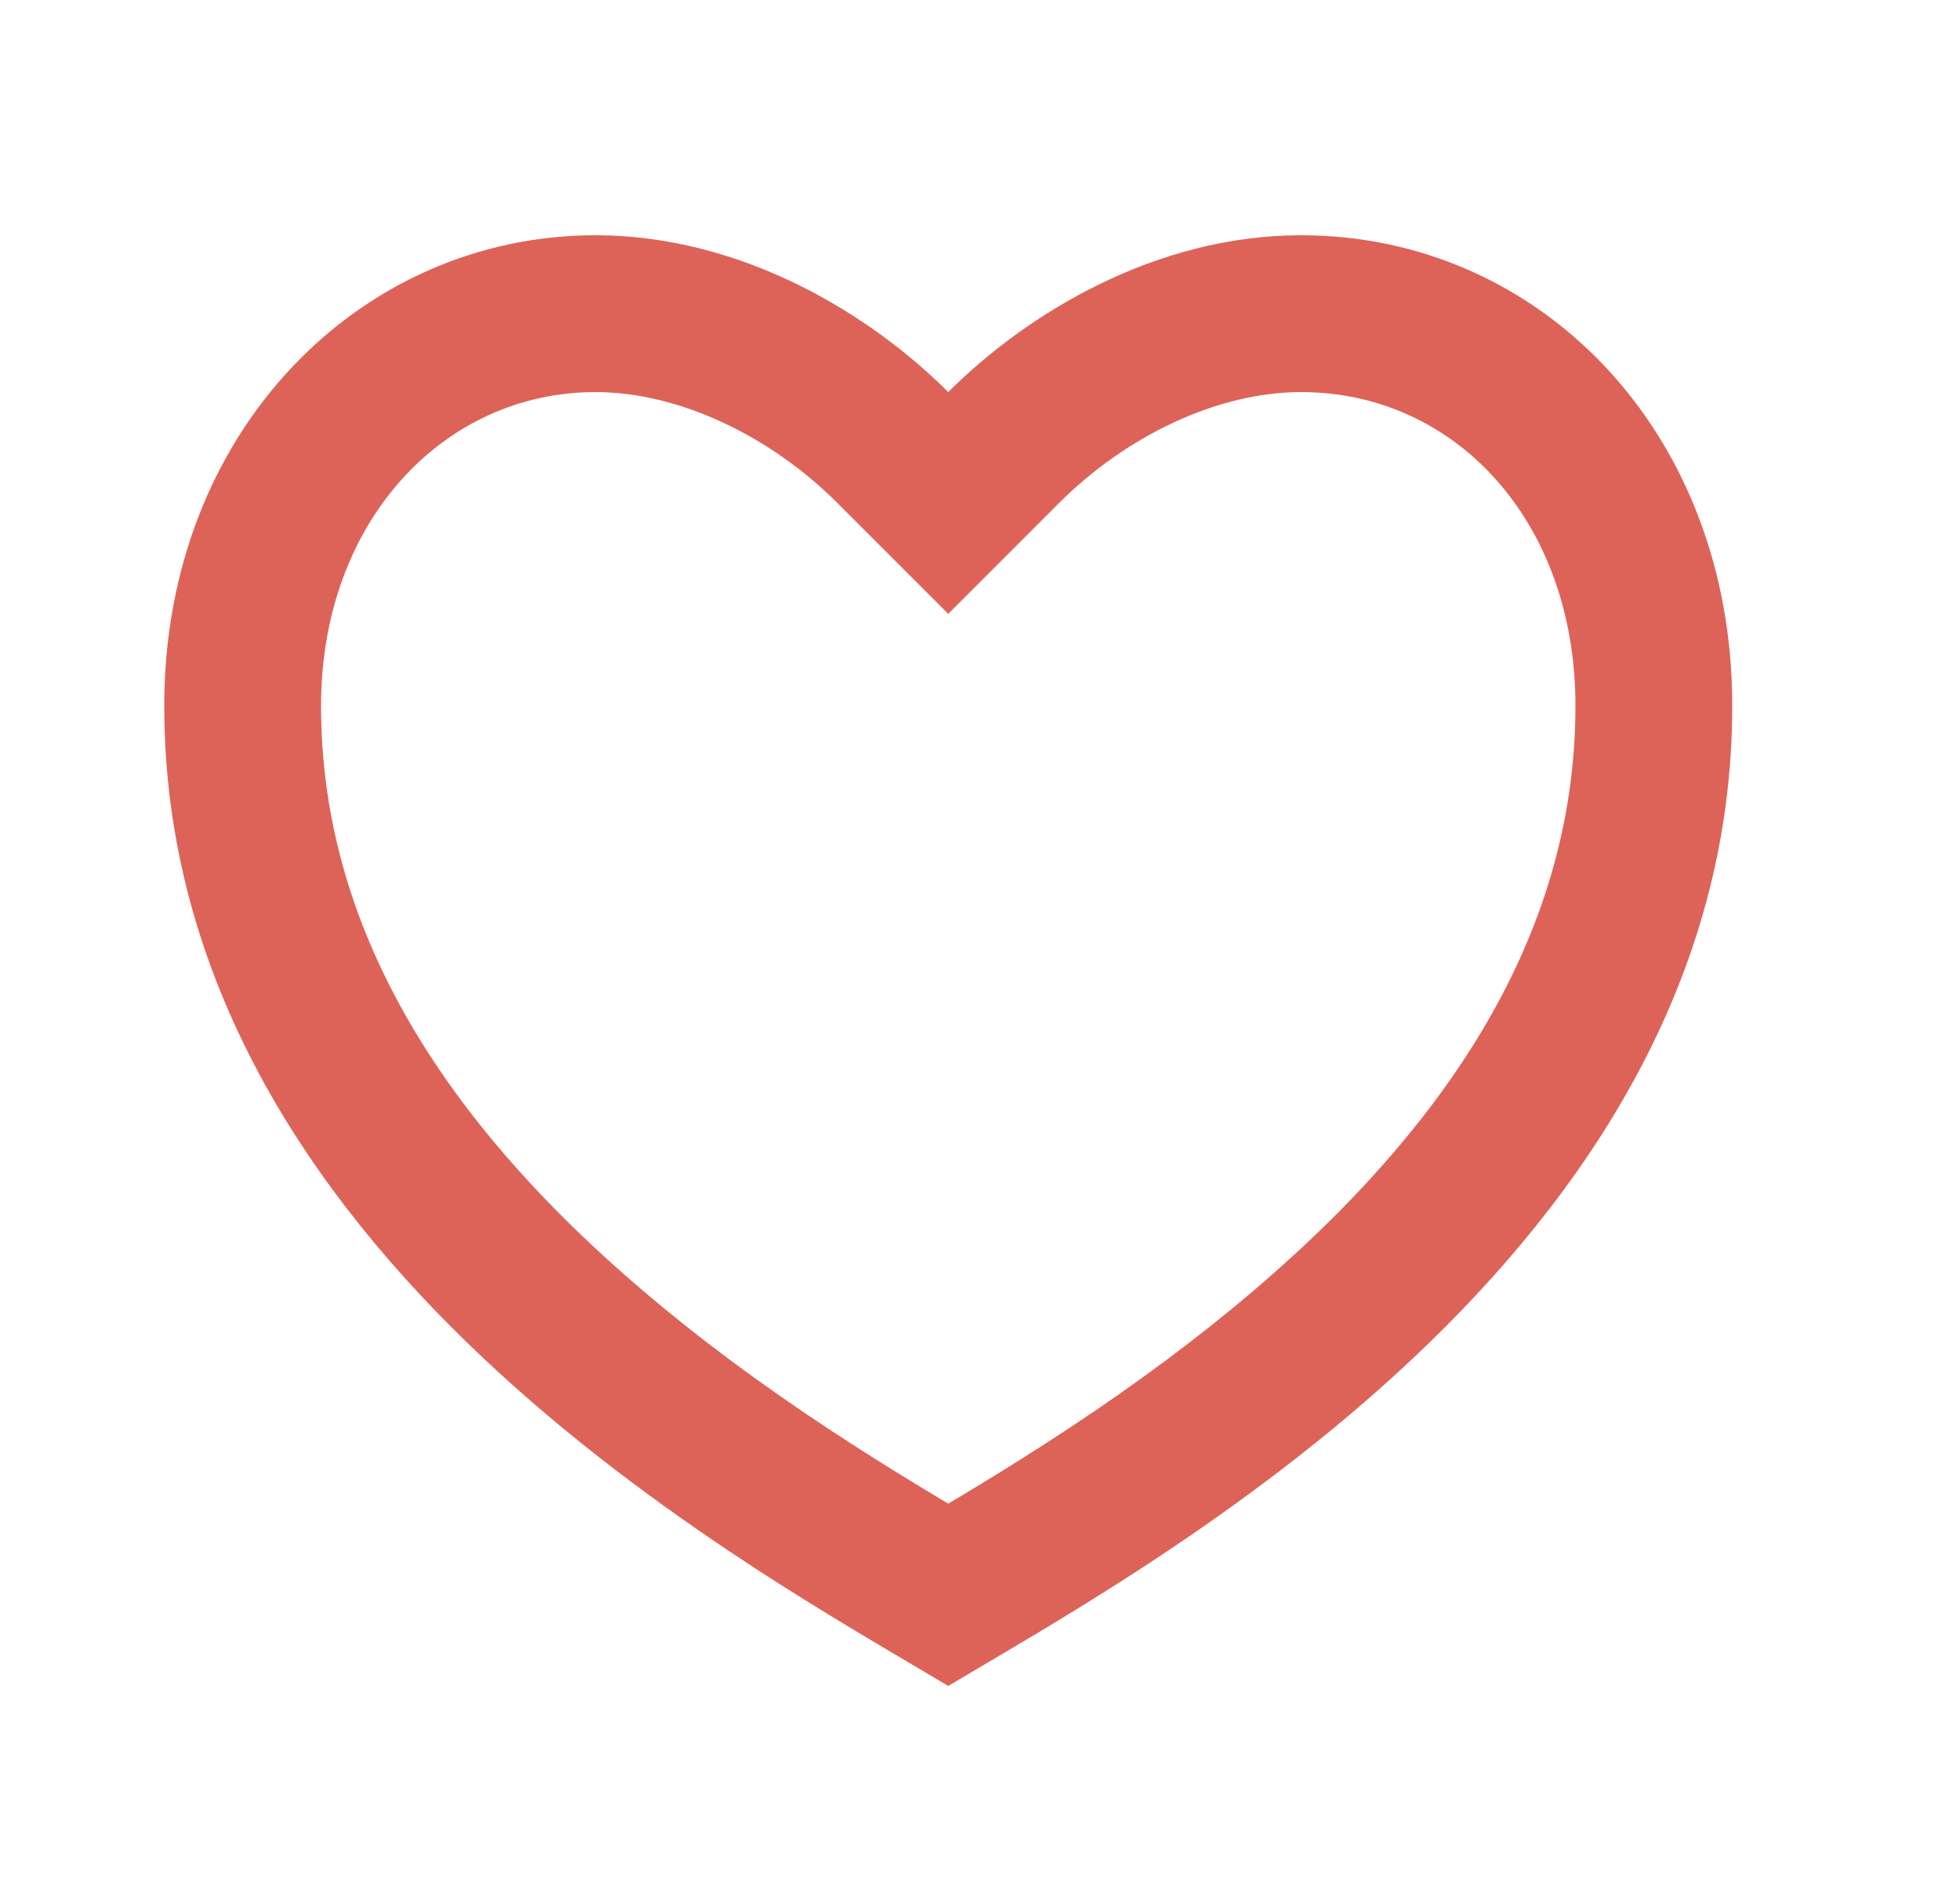 <?xml version="1.0" encoding="UTF-8"?> <svg xmlns="http://www.w3.org/2000/svg" width="25" height="24" viewBox="0 0 25 24" fill="none"><path d="M16.595 3C19.633 3 22.095 5.5 22.095 9C22.095 16 14.595 20 12.095 21.5C9.595 20 2.095 16 2.095 9C2.095 5.5 4.595 3 7.595 3C9.455 3 11.095 4 12.095 5C13.095 4 14.735 3 16.595 3ZM13.029 18.604C13.911 18.049 14.705 17.495 15.45 16.903C18.429 14.533 20.095 11.944 20.095 9C20.095 6.641 18.558 5 16.595 5C15.519 5 14.354 5.569 13.509 6.414L12.095 7.828L10.681 6.414C9.836 5.569 8.671 5 7.595 5C5.654 5 4.095 6.657 4.095 9C4.095 11.944 5.761 14.533 8.74 16.903C9.485 17.495 10.28 18.049 11.161 18.604C11.46 18.792 11.756 18.973 12.095 19.175C12.434 18.973 12.731 18.792 13.029 18.604Z" fill="#DD6359"></path></svg> 